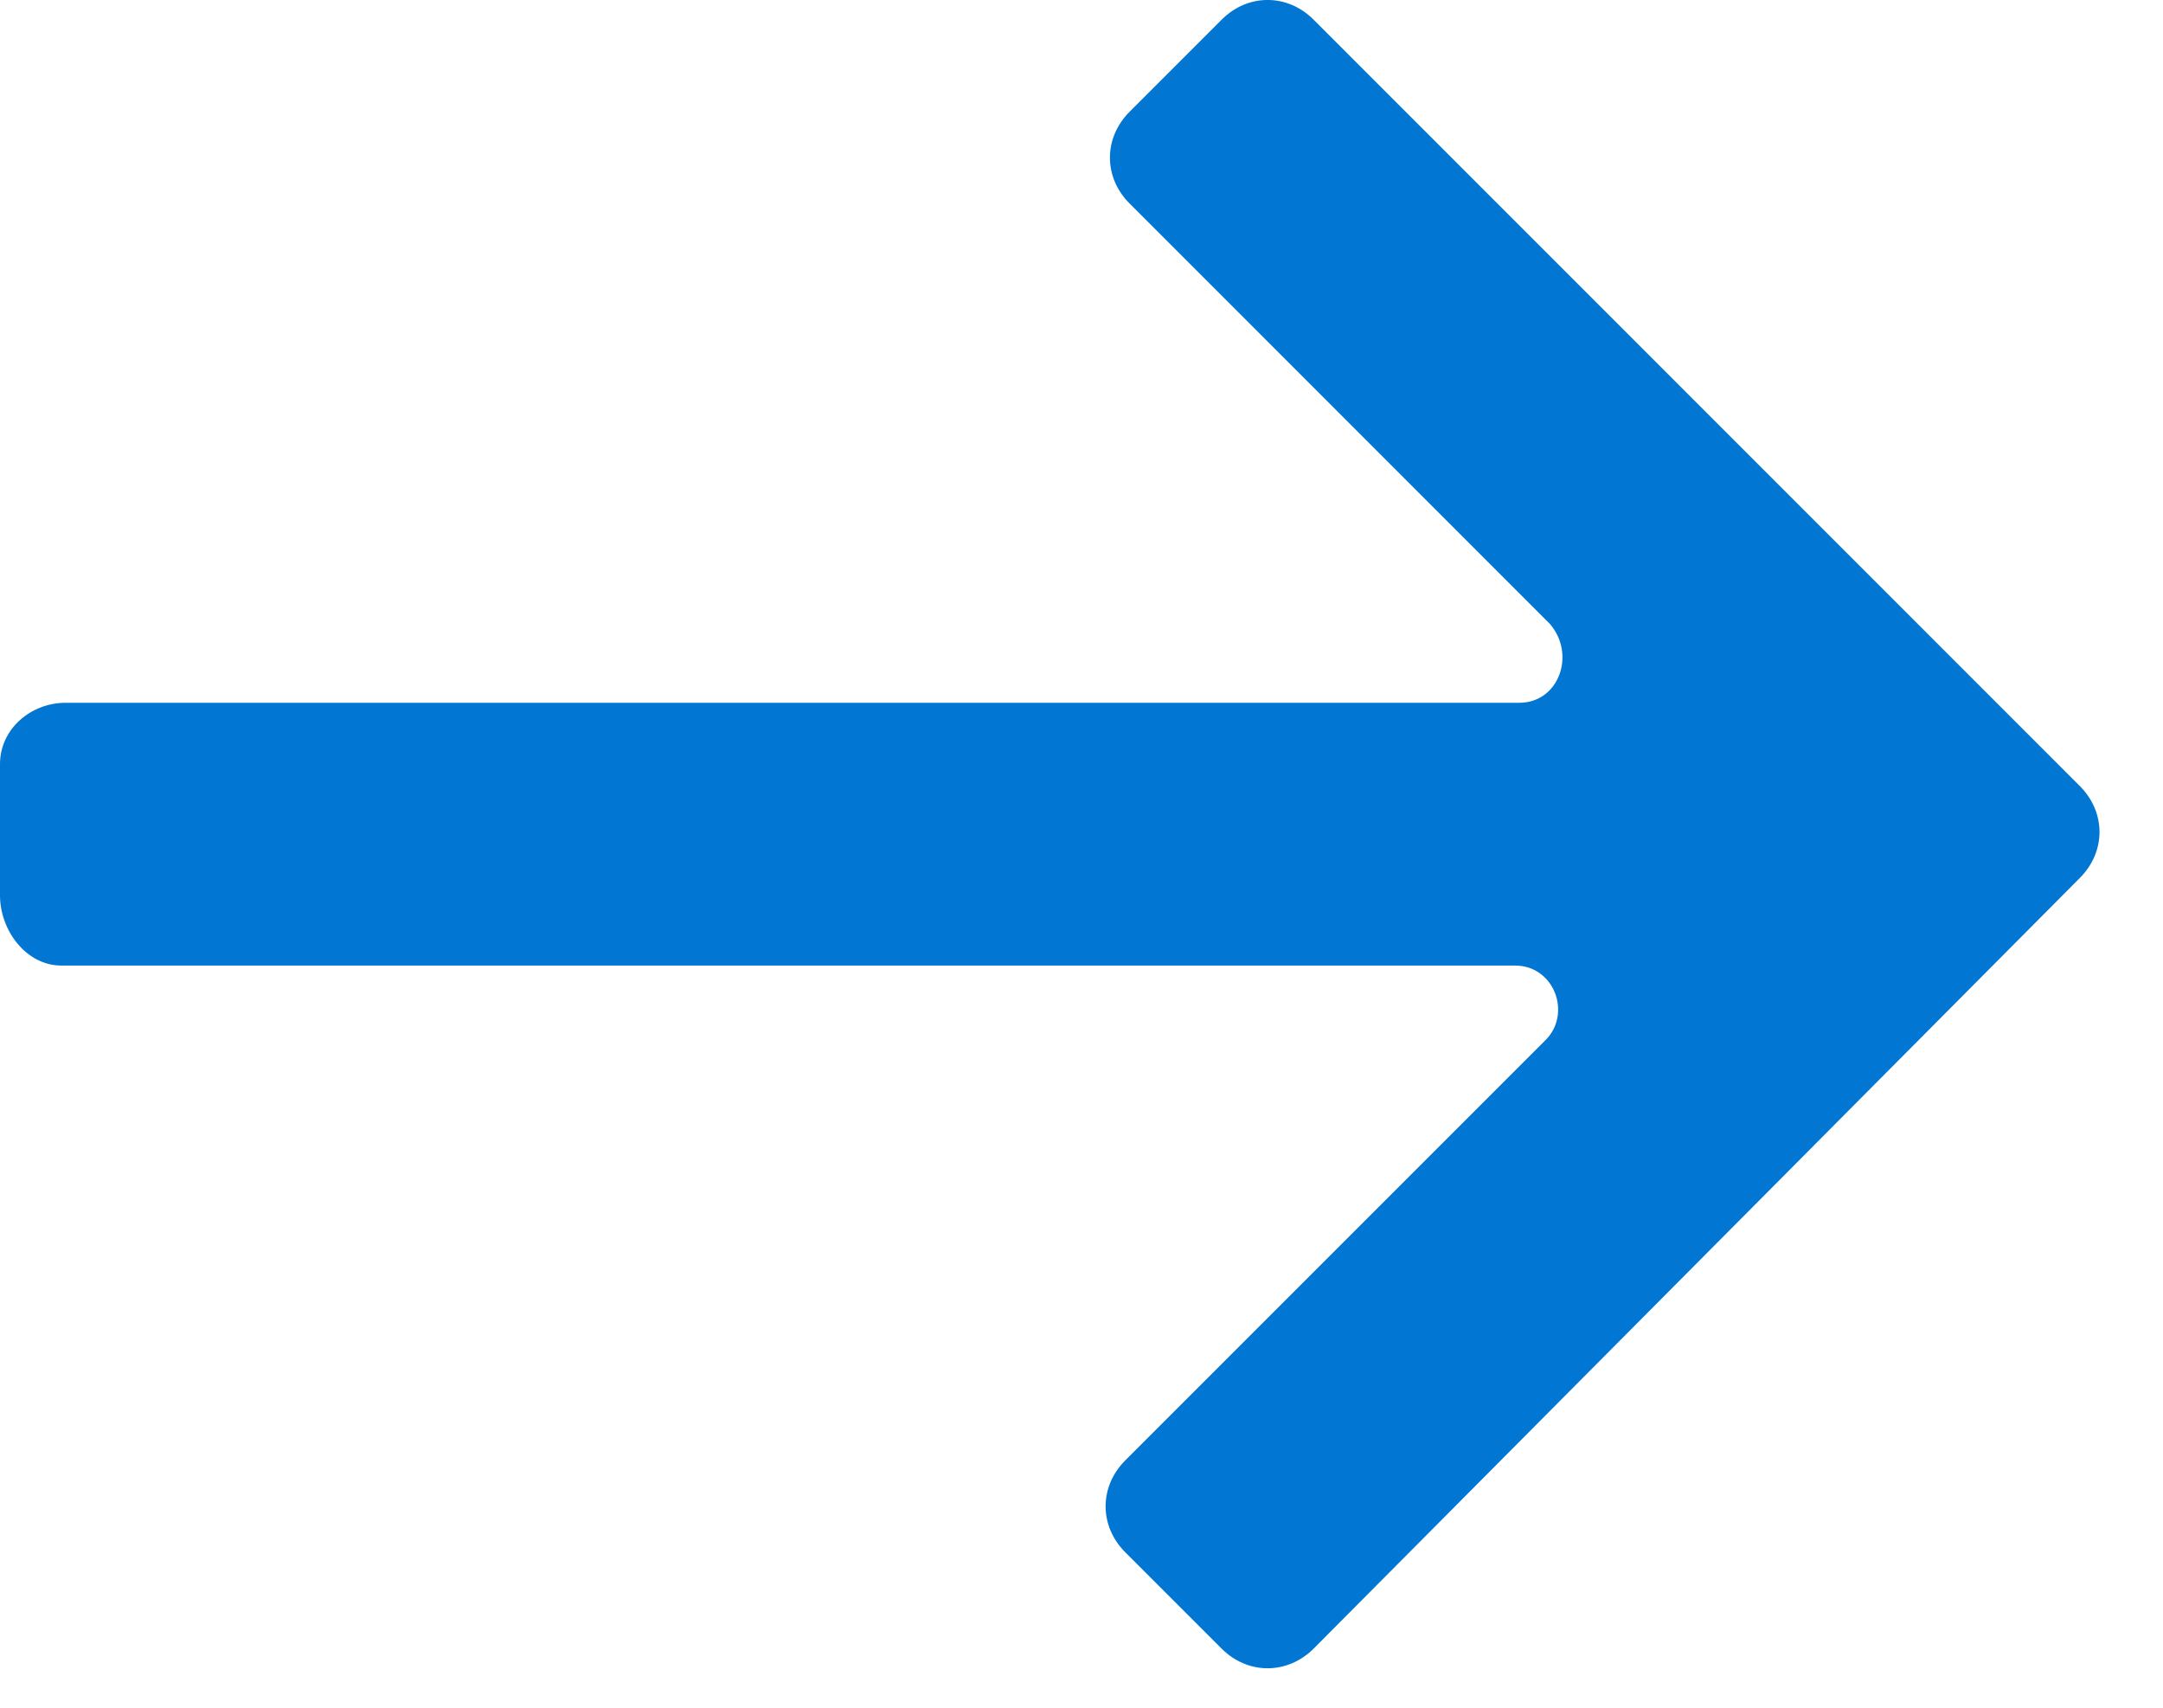 <svg width="19" height="15" viewBox="0 0 19 15" fill="none" xmlns="http://www.w3.org/2000/svg">
<path fill-rule="evenodd" clip-rule="evenodd" d="M0.538 8.481H13.308C13.654 8.481 13.808 8.904 13.577 9.135L9.885 12.827C9.654 13.058 9.654 13.404 9.885 13.635L10.731 14.481C10.961 14.711 11.308 14.711 11.539 14.481L18.269 7.712C18.5 7.481 18.5 7.135 18.269 6.904L11.539 0.173C11.308 -0.058 10.961 -0.058 10.731 0.173L9.923 0.981C9.692 1.212 9.692 1.558 9.923 1.788L13.615 5.481C13.846 5.75 13.692 6.173 13.346 6.173H0.577C0.269 6.173 0 6.404 0 6.712V7.865C0 8.173 0.231 8.481 0.538 8.481Z" fill="#0176D3"/>
</svg>
